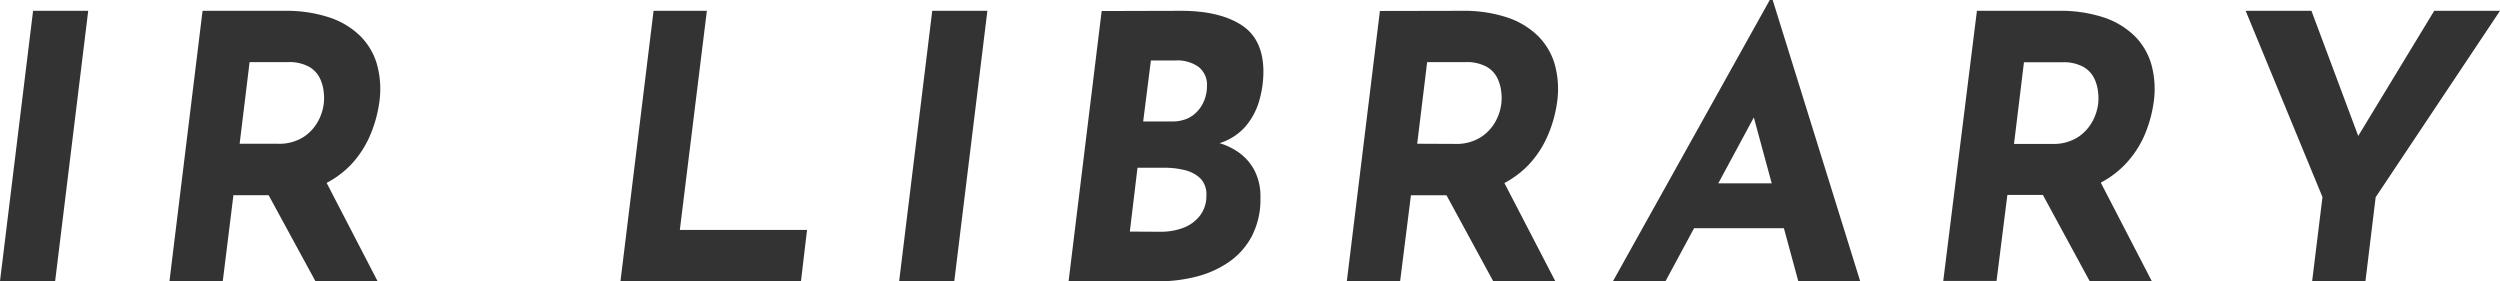 <svg id="レイヤー_1" data-name="レイヤー 1" xmlns="http://www.w3.org/2000/svg" viewBox="0 0 462.46 52.02"><defs><style>.cls-1{fill:#333;}</style></defs><title>ir_library</title><path class="cls-1" d="M6.12,2h10.2L10.2,52H0Z"/><path class="cls-1" d="M52.63,2a25.52,25.52,0,0,1,8.19,1.19,14.85,14.85,0,0,1,5.75,3.4,12.18,12.18,0,0,1,3.16,5.3,17.08,17.08,0,0,1,.44,7A23.8,23.8,0,0,1,68.48,25a18.59,18.59,0,0,1-3.67,5.58,17.61,17.61,0,0,1-6,4,21.78,21.78,0,0,1-8.6,1.53H43.18L41.21,52H31.35L37.47,2ZM51.34,26.59a8.38,8.38,0,0,0,4.83-1.26,8.1,8.1,0,0,0,2.72-3,9,9,0,0,0,1-3.16,8.71,8.71,0,0,0,0-2.07,7.77,7.77,0,0,0-.68-2.55,5,5,0,0,0-2-2.18,7.64,7.64,0,0,0-4-.88H46.17l-1.84,15.1Zm8.5,6.12L69.84,52H58.34L48,33Z"/><path class="cls-1" d="M120.9,2h9.86l-5,40.53h23.53L148.17,52H114.78Z"/><path class="cls-1" d="M172.45,2h10.2l-6.12,50h-10.2Z"/><path class="cls-1" d="M218.48,2q7.07,0,11.15,2.62t4.08,8.67a19.39,19.39,0,0,1-.78,5.37,12.62,12.62,0,0,1-2.65,4.86,10.53,10.53,0,0,1-5.13,3.09l-.34-.34a12.48,12.48,0,0,1,4,1.7,9.64,9.64,0,0,1,3.13,3.33,10.44,10.44,0,0,1,1.22,5.3,14.76,14.76,0,0,1-1.6,7.11,13.46,13.46,0,0,1-4.28,4.79,18.75,18.75,0,0,1-6.05,2.69,28.06,28.06,0,0,1-6.9.85H197.67l6.12-50Zm-3.81,40.87a11.63,11.63,0,0,0,4.28-.75A7,7,0,0,0,222,39.85a5.93,5.93,0,0,0,1.16-3.74A4.16,4.16,0,0,0,222.05,33a6.24,6.24,0,0,0-2.89-1.53,15.39,15.39,0,0,0-3.74-.44h-5L209,42.84Zm2.11-20.4a7,7,0,0,0,2.86-.54,5.67,5.67,0,0,0,2-1.5,6.58,6.58,0,0,0,1.22-2.11,7.11,7.11,0,0,0,.41-2.38,4.2,4.2,0,0,0-1.56-3.57,6.8,6.8,0,0,0-4.22-1.19H212.9l-1.43,11.29Z"/><path class="cls-1" d="M270.5,2a25.52,25.52,0,0,1,8.19,1.19,14.86,14.86,0,0,1,5.75,3.4,12.18,12.18,0,0,1,3.16,5.3,17.08,17.08,0,0,1,.44,7,23.78,23.78,0,0,1-1.7,6.12,18.59,18.59,0,0,1-3.67,5.58,17.61,17.61,0,0,1-5.95,4,21.78,21.78,0,0,1-8.6,1.53H261l-2,15.91h-9.86l6.12-50Zm-1.29,24.62A8.38,8.38,0,0,0,274,25.33a8.09,8.09,0,0,0,2.72-3,9,9,0,0,0,1-3.16,8.76,8.76,0,0,0,0-2.07,7.78,7.78,0,0,0-.68-2.55,5,5,0,0,0-2-2.18,7.64,7.64,0,0,0-4-.88H264l-1.84,15.1Zm8.5,6.12L287.7,52H276.21L265.88,33Z"/><path class="cls-1" d="M308.1,52h-9.72l29-52h.54l16.18,52H332.65l-9.93-36.58,7.75-4.9Zm8-18.09h15l2.45,8.3H312Z"/><path class="cls-1" d="M380.86,2a25.51,25.51,0,0,1,8.19,1.19,14.85,14.85,0,0,1,5.75,3.4,12.17,12.17,0,0,1,3.16,5.3,17.08,17.08,0,0,1,.44,7,23.84,23.84,0,0,1-1.7,6.12A18.6,18.6,0,0,1,393,30.53a17.62,17.62,0,0,1-6,4,21.78,21.78,0,0,1-8.6,1.53h-7.07l-2,15.91h-9.86L365.7,2Zm-1.29,24.62a8.38,8.38,0,0,0,4.83-1.26,8.09,8.09,0,0,0,2.72-3,9,9,0,0,0,1-3.16,8.68,8.68,0,0,0,0-2.07,7.77,7.77,0,0,0-.68-2.55,5,5,0,0,0-2-2.18,7.64,7.64,0,0,0-4-.88H374.4l-1.84,15.1Zm8.5,6.12,10,19.31H386.58L376.24,33Z"/><path class="cls-1" d="M429.62,36.45,415.41,2h12.17l9.72,26-2.92.2L450.29,2h12.17l-23,34.48L437.57,52h-9.86Z"/></svg>